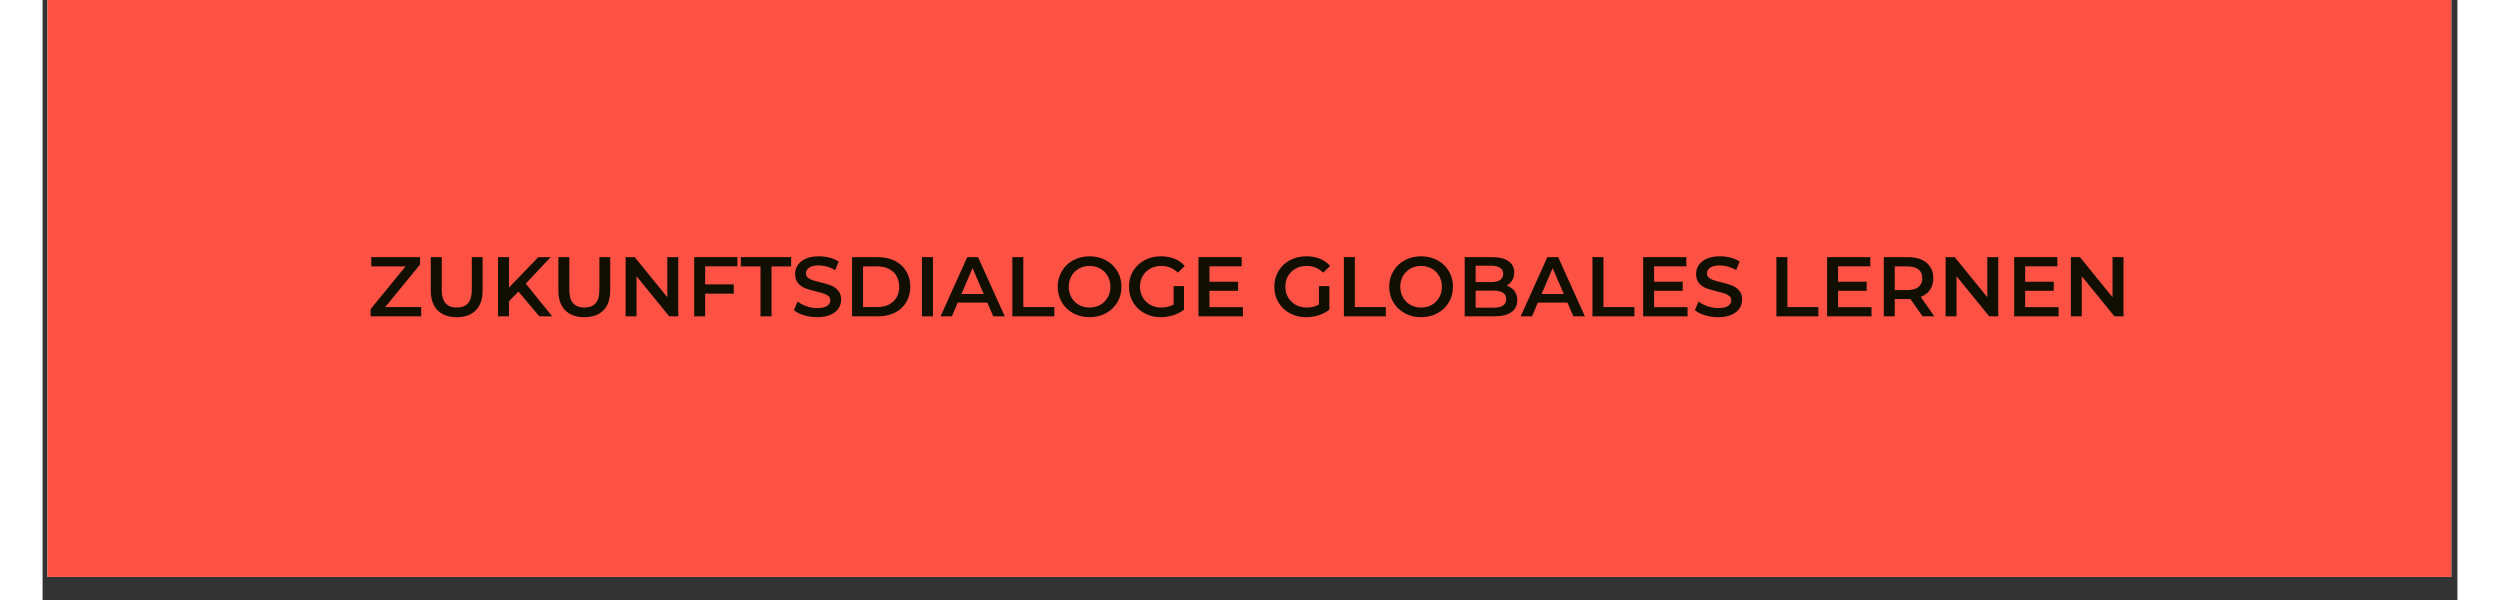 <?xml version="1.0" encoding="UTF-8"?>
<svg xmlns="http://www.w3.org/2000/svg" xmlns:xlink="http://www.w3.org/1999/xlink" width="1250" zoomAndPan="magnify" viewBox="0 0 937.92 233.04" height="300" preserveAspectRatio="xMidYMid meet" version="1.2">
  <rect x="0" y="0" width="937.92" height="233.04" fill="#333333" stroke="none"/>
  <defs>
    <clipPath id="86cb3c1571">
      <path d="M 1.883 0 L 935.539 0 L 935.539 224.078 L 1.883 224.078 Z M 1.883 0 "></path>
    </clipPath>
  </defs>
  <g id="8de2e5c36e">
    <g clip-rule="nonzero" clip-path="url(#86cb3c1571)">
      <path style=" stroke:none;fill-rule:nonzero;fill:#ffffff;fill-opacity:1;" d="M 1.883 0 L 935.539 0 L 935.539 224.078 L 1.883 224.078 Z M 1.883 0 "></path>
      <path style=" stroke:none;fill-rule:nonzero;fill:#ff5245;fill-opacity:1;" d="M 1.883 0 L 935.539 0 L 935.539 224.078 L 1.883 224.078 Z M 1.883 0 "></path>
    </g>
    <g style="fill:#111000;fill-opacity:1;">
      <g transform="translate(126.087, 122.869)">
        <path style="stroke:none" d="M 20.969 -3.609 L 20.969 0 L 1.344 0 L 1.344 -2.859 L 14.891 -19.391 L 1.578 -19.391 L 1.578 -23 L 20.531 -23 L 20.531 -20.141 L 7 -3.609 Z M 20.969 -3.609 "></path>
      </g>
    </g>
    <g style="fill:#111000;fill-opacity:1;">
      <g transform="translate(147.877, 122.869)">
        <path style="stroke:none" d="M 12.984 0.328 C 9.805 0.328 7.328 -0.562 5.547 -2.344 C 3.773 -4.133 2.891 -6.691 2.891 -10.016 L 2.891 -23 L 7.156 -23 L 7.156 -10.188 C 7.156 -5.676 9.109 -3.422 13.016 -3.422 C 16.891 -3.422 18.828 -5.676 18.828 -10.188 L 18.828 -23 L 23.031 -23 L 23.031 -10.016 C 23.031 -6.691 22.148 -4.133 20.391 -2.344 C 18.629 -0.562 16.16 0.328 12.984 0.328 Z M 12.984 0.328 "></path>
      </g>
    </g>
    <g style="fill:#111000;fill-opacity:1;">
      <g transform="translate(173.807, 122.869)">
        <path style="stroke:none" d="M 11.016 -9.625 L 7.359 -5.875 L 7.359 0 L 3.094 0 L 3.094 -23 L 7.359 -23 L 7.359 -11.203 L 18.734 -23 L 23.531 -23 L 13.859 -12.719 L 24.125 0 L 19.125 0 Z M 11.016 -9.625 "></path>
      </g>
    </g>
    <g style="fill:#111000;fill-opacity:1;">
      <g transform="translate(197.436, 122.869)">
        <path style="stroke:none" d="M 12.984 0.328 C 9.805 0.328 7.328 -0.562 5.547 -2.344 C 3.773 -4.133 2.891 -6.691 2.891 -10.016 L 2.891 -23 L 7.156 -23 L 7.156 -10.188 C 7.156 -5.676 9.109 -3.422 13.016 -3.422 C 16.891 -3.422 18.828 -5.676 18.828 -10.188 L 18.828 -23 L 23.031 -23 L 23.031 -10.016 C 23.031 -6.691 22.148 -4.133 20.391 -2.344 C 18.629 -0.562 16.16 0.328 12.984 0.328 Z M 12.984 0.328 "></path>
      </g>
    </g>
    <g style="fill:#111000;fill-opacity:1;">
      <g transform="translate(223.366, 122.869)">
        <path style="stroke:none" d="M 23.531 -23 L 23.531 0 L 20.016 0 L 7.328 -15.578 L 7.328 0 L 3.094 0 L 3.094 -23 L 6.609 -23 L 19.281 -7.422 L 19.281 -23 Z M 23.531 -23 "></path>
      </g>
    </g>
    <g style="fill:#111000;fill-opacity:1;">
      <g transform="translate(249.987, 122.869)">
        <path style="stroke:none" d="M 7.359 -19.422 L 7.359 -12.422 L 18.469 -12.422 L 18.469 -8.812 L 7.359 -8.812 L 7.359 0 L 3.094 0 L 3.094 -23 L 19.875 -23 L 19.875 -19.422 Z M 7.359 -19.422 "></path>
      </g>
    </g>
    <g style="fill:#111000;fill-opacity:1;">
      <g transform="translate(271.086, 122.869)">
        <path style="stroke:none" d="M 7.75 -19.391 L 0.125 -19.391 L 0.125 -23 L 19.656 -23 L 19.656 -19.391 L 12.031 -19.391 L 12.031 0 L 7.75 0 Z M 7.75 -19.391 "></path>
      </g>
    </g>
    <g style="fill:#111000;fill-opacity:1;">
      <g transform="translate(290.64, 122.869)">
        <path style="stroke:none" d="M 10.219 0.328 C 8.445 0.328 6.734 0.078 5.078 -0.422 C 3.422 -0.93 2.113 -1.602 1.156 -2.438 L 2.625 -5.75 C 3.57 -5.008 4.727 -4.398 6.094 -3.922 C 7.469 -3.453 8.844 -3.219 10.219 -3.219 C 11.926 -3.219 13.203 -3.488 14.047 -4.031 C 14.891 -4.582 15.312 -5.305 15.312 -6.203 C 15.312 -6.867 15.078 -7.414 14.609 -7.844 C 14.141 -8.27 13.539 -8.602 12.812 -8.844 C 12.094 -9.082 11.109 -9.352 9.859 -9.656 C 8.109 -10.07 6.688 -10.488 5.594 -10.906 C 4.508 -11.32 3.578 -11.973 2.797 -12.859 C 2.023 -13.742 1.641 -14.945 1.641 -16.469 C 1.641 -17.738 1.984 -18.891 2.672 -19.922 C 3.367 -20.961 4.41 -21.789 5.797 -22.406 C 7.191 -23.02 8.895 -23.328 10.906 -23.328 C 12.312 -23.328 13.691 -23.148 15.047 -22.797 C 16.41 -22.453 17.582 -21.953 18.562 -21.297 L 17.219 -17.969 C 16.207 -18.562 15.156 -19.008 14.062 -19.312 C 12.969 -19.625 11.906 -19.781 10.875 -19.781 C 9.188 -19.781 7.93 -19.492 7.109 -18.922 C 6.285 -18.359 5.875 -17.602 5.875 -16.656 C 5.875 -16 6.109 -15.461 6.578 -15.047 C 7.055 -14.629 7.656 -14.301 8.375 -14.062 C 9.102 -13.82 10.094 -13.551 11.344 -13.25 C 13.051 -12.852 14.453 -12.441 15.547 -12.016 C 16.641 -11.586 17.57 -10.93 18.344 -10.047 C 19.125 -9.172 19.516 -7.988 19.516 -6.5 C 19.516 -5.227 19.172 -4.078 18.484 -3.047 C 17.797 -2.023 16.75 -1.207 15.344 -0.594 C 13.945 0.02 12.238 0.328 10.219 0.328 Z M 10.219 0.328 "></path>
      </g>
    </g>
    <g style="fill:#111000;fill-opacity:1;">
      <g transform="translate(311.312, 122.869)">
        <path style="stroke:none" d="M 3.094 -23 L 13.141 -23 C 15.598 -23 17.781 -22.52 19.688 -21.562 C 21.594 -20.613 23.07 -19.27 24.125 -17.531 C 25.176 -15.789 25.703 -13.781 25.703 -11.5 C 25.703 -9.219 25.176 -7.207 24.125 -5.469 C 23.07 -3.727 21.594 -2.379 19.688 -1.422 C 17.781 -0.473 15.598 0 13.141 0 L 3.094 0 Z M 12.953 -3.609 C 14.641 -3.609 16.125 -3.93 17.406 -4.578 C 18.688 -5.223 19.672 -6.145 20.359 -7.344 C 21.047 -8.539 21.391 -9.926 21.391 -11.5 C 21.391 -13.07 21.047 -14.457 20.359 -15.656 C 19.672 -16.852 18.688 -17.773 17.406 -18.422 C 16.125 -19.066 14.641 -19.391 12.953 -19.391 L 7.359 -19.391 L 7.359 -3.609 Z M 12.953 -3.609 "></path>
      </g>
    </g>
    <g style="fill:#111000;fill-opacity:1;">
      <g transform="translate(338.458, 122.869)">
        <path style="stroke:none" d="M 3.094 -23 L 7.359 -23 L 7.359 0 L 3.094 0 Z M 3.094 -23 "></path>
      </g>
    </g>
    <g style="fill:#111000;fill-opacity:1;">
      <g transform="translate(348.942, 122.869)">
        <path style="stroke:none" d="M 18 -5.328 L 6.5 -5.328 L 4.234 0 L -0.172 0 L 10.188 -23 L 14.391 -23 L 24.781 0 L 20.312 0 Z M 16.594 -8.672 L 12.25 -18.734 L 7.953 -8.672 Z M 16.594 -8.672 "></path>
      </g>
    </g>
    <g style="fill:#111000;fill-opacity:1;">
      <g transform="translate(373.557, 122.869)">
        <path style="stroke:none" d="M 3.094 -23 L 7.359 -23 L 7.359 -3.609 L 19.391 -3.609 L 19.391 0 L 3.094 0 Z M 3.094 -23 "></path>
      </g>
    </g>
    <g style="fill:#111000;fill-opacity:1;">
      <g transform="translate(392.816, 122.869)">
        <path style="stroke:none" d="M 13.828 0.328 C 11.484 0.328 9.367 -0.18 7.484 -1.203 C 5.609 -2.223 4.133 -3.633 3.062 -5.438 C 1.988 -7.25 1.453 -9.27 1.453 -11.5 C 1.453 -13.738 1.988 -15.758 3.062 -17.562 C 4.133 -19.375 5.609 -20.785 7.484 -21.797 C 9.367 -22.816 11.484 -23.328 13.828 -23.328 C 16.172 -23.328 18.285 -22.816 20.172 -21.797 C 22.055 -20.785 23.535 -19.379 24.609 -17.578 C 25.68 -15.785 26.219 -13.758 26.219 -11.5 C 26.219 -9.238 25.68 -7.211 24.609 -5.422 C 23.535 -3.629 22.055 -2.223 20.172 -1.203 C 18.285 -0.18 16.172 0.328 13.828 0.328 Z M 13.828 -3.422 C 15.367 -3.422 16.75 -3.766 17.969 -4.453 C 19.195 -5.141 20.16 -6.102 20.859 -7.344 C 21.566 -8.582 21.922 -9.969 21.922 -11.5 C 21.922 -13.031 21.566 -14.414 20.859 -15.656 C 20.16 -16.895 19.195 -17.859 17.969 -18.547 C 16.75 -19.234 15.367 -19.578 13.828 -19.578 C 12.297 -19.578 10.914 -19.234 9.688 -18.547 C 8.469 -17.859 7.504 -16.895 6.797 -15.656 C 6.098 -14.414 5.75 -13.031 5.75 -11.5 C 5.75 -9.969 6.098 -8.582 6.797 -7.344 C 7.504 -6.102 8.469 -5.141 9.688 -4.453 C 10.914 -3.766 12.297 -3.422 13.828 -3.422 Z M 13.828 -3.422 "></path>
      </g>
    </g>
    <g style="fill:#111000;fill-opacity:1;">
      <g transform="translate(420.488, 122.869)">
        <path style="stroke:none" d="M 18.797 -11.766 L 22.844 -11.766 L 22.844 -2.594 C 21.656 -1.656 20.27 -0.93 18.688 -0.422 C 17.113 0.078 15.492 0.328 13.828 0.328 C 11.484 0.328 9.367 -0.18 7.484 -1.203 C 5.609 -2.223 4.133 -3.629 3.062 -5.422 C 1.988 -7.211 1.453 -9.238 1.453 -11.5 C 1.453 -13.758 1.988 -15.785 3.062 -17.578 C 4.133 -19.379 5.613 -20.785 7.5 -21.797 C 9.395 -22.816 11.531 -23.328 13.906 -23.328 C 15.832 -23.328 17.582 -23.008 19.156 -22.375 C 20.727 -21.738 22.055 -20.805 23.141 -19.578 L 20.438 -16.953 C 18.688 -18.703 16.57 -19.578 14.094 -19.578 C 12.477 -19.578 11.039 -19.238 9.781 -18.562 C 8.52 -17.883 7.531 -16.93 6.812 -15.703 C 6.102 -14.473 5.75 -13.07 5.75 -11.5 C 5.75 -9.969 6.102 -8.586 6.812 -7.359 C 7.531 -6.129 8.52 -5.164 9.781 -4.469 C 11.039 -3.77 12.469 -3.422 14.062 -3.422 C 15.863 -3.422 17.441 -3.812 18.797 -4.594 Z M 18.797 -11.766 "></path>
      </g>
    </g>
    <g style="fill:#111000;fill-opacity:1;">
      <g transform="translate(445.859, 122.869)">
        <path style="stroke:none" d="M 20.344 -3.578 L 20.344 0 L 3.094 0 L 3.094 -23 L 19.875 -23 L 19.875 -19.422 L 7.359 -19.422 L 7.359 -13.438 L 18.469 -13.438 L 18.469 -9.922 L 7.359 -9.922 L 7.359 -3.578 Z M 20.344 -3.578 "></path>
      </g>
    </g>
    <g style="fill:#111000;fill-opacity:1;">
      <g transform="translate(467.879, 122.869)">
        <path style="stroke:none" d=""></path>
      </g>
    </g>
    <g style="fill:#111000;fill-opacity:1;">
      <g transform="translate(476.949, 122.869)">
        <path style="stroke:none" d="M 18.797 -11.766 L 22.844 -11.766 L 22.844 -2.594 C 21.656 -1.656 20.27 -0.93 18.688 -0.422 C 17.113 0.078 15.492 0.328 13.828 0.328 C 11.484 0.328 9.367 -0.18 7.484 -1.203 C 5.609 -2.223 4.133 -3.629 3.062 -5.422 C 1.988 -7.211 1.453 -9.238 1.453 -11.5 C 1.453 -13.758 1.988 -15.785 3.062 -17.578 C 4.133 -19.379 5.613 -20.785 7.5 -21.797 C 9.395 -22.816 11.531 -23.328 13.906 -23.328 C 15.832 -23.328 17.582 -23.008 19.156 -22.375 C 20.727 -21.738 22.055 -20.805 23.141 -19.578 L 20.438 -16.953 C 18.688 -18.703 16.57 -19.578 14.094 -19.578 C 12.477 -19.578 11.039 -19.238 9.781 -18.562 C 8.52 -17.883 7.531 -16.93 6.812 -15.703 C 6.102 -14.473 5.75 -13.07 5.75 -11.5 C 5.75 -9.969 6.102 -8.586 6.812 -7.359 C 7.531 -6.129 8.52 -5.164 9.781 -4.469 C 11.039 -3.77 12.469 -3.422 14.062 -3.422 C 15.863 -3.422 17.441 -3.812 18.797 -4.594 Z M 18.797 -11.766 "></path>
      </g>
    </g>
    <g style="fill:#111000;fill-opacity:1;">
      <g transform="translate(502.321, 122.869)">
        <path style="stroke:none" d="M 3.094 -23 L 7.359 -23 L 7.359 -3.609 L 19.391 -3.609 L 19.391 0 L 3.094 0 Z M 3.094 -23 "></path>
      </g>
    </g>
    <g style="fill:#111000;fill-opacity:1;">
      <g transform="translate(521.579, 122.869)">
        <path style="stroke:none" d="M 13.828 0.328 C 11.484 0.328 9.367 -0.18 7.484 -1.203 C 5.609 -2.223 4.133 -3.633 3.062 -5.438 C 1.988 -7.25 1.453 -9.27 1.453 -11.5 C 1.453 -13.738 1.988 -15.758 3.062 -17.562 C 4.133 -19.375 5.609 -20.785 7.484 -21.797 C 9.367 -22.816 11.484 -23.328 13.828 -23.328 C 16.172 -23.328 18.285 -22.816 20.172 -21.797 C 22.055 -20.785 23.535 -19.379 24.609 -17.578 C 25.68 -15.785 26.219 -13.758 26.219 -11.5 C 26.219 -9.238 25.68 -7.211 24.609 -5.422 C 23.535 -3.629 22.055 -2.223 20.172 -1.203 C 18.285 -0.18 16.172 0.328 13.828 0.328 Z M 13.828 -3.422 C 15.367 -3.422 16.75 -3.766 17.969 -4.453 C 19.195 -5.141 20.16 -6.102 20.859 -7.344 C 21.566 -8.582 21.922 -9.969 21.922 -11.5 C 21.922 -13.031 21.566 -14.414 20.859 -15.656 C 20.16 -16.895 19.195 -17.859 17.969 -18.547 C 16.75 -19.234 15.367 -19.578 13.828 -19.578 C 12.297 -19.578 10.914 -19.234 9.688 -18.547 C 8.469 -17.859 7.504 -16.895 6.797 -15.656 C 6.098 -14.414 5.75 -13.031 5.75 -11.5 C 5.75 -9.969 6.098 -8.582 6.797 -7.344 C 7.504 -6.102 8.469 -5.141 9.688 -4.453 C 10.914 -3.766 12.297 -3.422 13.828 -3.422 Z M 13.828 -3.422 "></path>
      </g>
    </g>
    <g style="fill:#111000;fill-opacity:1;">
      <g transform="translate(549.251, 122.869)">
        <path style="stroke:none" d="M 19.391 -11.953 C 20.66 -11.547 21.664 -10.852 22.406 -9.875 C 23.156 -8.895 23.531 -7.688 23.531 -6.25 C 23.531 -4.25 22.758 -2.707 21.219 -1.625 C 19.688 -0.539 17.457 0 14.531 0 L 3.094 0 L 3.094 -23 L 13.859 -23 C 16.578 -23 18.672 -22.469 20.141 -21.406 C 21.609 -20.344 22.344 -18.879 22.344 -17.016 C 22.344 -15.879 22.078 -14.875 21.547 -14 C 21.023 -13.125 20.305 -12.441 19.391 -11.953 Z M 7.359 -19.656 L 7.359 -13.312 L 13.406 -13.312 C 14.895 -13.312 16.039 -13.578 16.844 -14.109 C 17.645 -14.648 18.047 -15.438 18.047 -16.469 C 18.047 -17.52 17.645 -18.312 16.844 -18.844 C 16.039 -19.383 14.895 -19.656 13.406 -19.656 Z M 14.266 -3.359 C 17.566 -3.359 19.219 -4.461 19.219 -6.672 C 19.219 -8.879 17.566 -9.984 14.266 -9.984 L 7.359 -9.984 L 7.359 -3.359 Z M 14.266 -3.359 "></path>
      </g>
    </g>
    <g style="fill:#111000;fill-opacity:1;">
      <g transform="translate(574.261, 122.869)">
        <path style="stroke:none" d="M 18 -5.328 L 6.5 -5.328 L 4.234 0 L -0.172 0 L 10.188 -23 L 14.391 -23 L 24.781 0 L 20.312 0 Z M 16.594 -8.672 L 12.25 -18.734 L 7.953 -8.672 Z M 16.594 -8.672 "></path>
      </g>
    </g>
    <g style="fill:#111000;fill-opacity:1;">
      <g transform="translate(598.877, 122.869)">
        <path style="stroke:none" d="M 3.094 -23 L 7.359 -23 L 7.359 -3.609 L 19.391 -3.609 L 19.391 0 L 3.094 0 Z M 3.094 -23 "></path>
      </g>
    </g>
    <g style="fill:#111000;fill-opacity:1;">
      <g transform="translate(618.563, 122.869)">
        <path style="stroke:none" d="M 20.344 -3.578 L 20.344 0 L 3.094 0 L 3.094 -23 L 19.875 -23 L 19.875 -19.422 L 7.359 -19.422 L 7.359 -13.438 L 18.469 -13.438 L 18.469 -9.922 L 7.359 -9.922 L 7.359 -3.578 Z M 20.344 -3.578 "></path>
      </g>
    </g>
    <g style="fill:#111000;fill-opacity:1;">
      <g transform="translate(640.582, 122.869)">
        <path style="stroke:none" d="M 10.219 0.328 C 8.445 0.328 6.734 0.078 5.078 -0.422 C 3.422 -0.93 2.113 -1.602 1.156 -2.438 L 2.625 -5.75 C 3.57 -5.008 4.727 -4.398 6.094 -3.922 C 7.469 -3.453 8.844 -3.219 10.219 -3.219 C 11.926 -3.219 13.203 -3.488 14.047 -4.031 C 14.891 -4.582 15.312 -5.305 15.312 -6.203 C 15.312 -6.867 15.078 -7.414 14.609 -7.844 C 14.141 -8.27 13.539 -8.602 12.812 -8.844 C 12.094 -9.082 11.109 -9.352 9.859 -9.656 C 8.109 -10.07 6.688 -10.488 5.594 -10.906 C 4.508 -11.32 3.578 -11.973 2.797 -12.859 C 2.023 -13.742 1.641 -14.945 1.641 -16.469 C 1.641 -17.738 1.984 -18.891 2.672 -19.922 C 3.367 -20.961 4.41 -21.789 5.797 -22.406 C 7.191 -23.02 8.895 -23.328 10.906 -23.328 C 12.312 -23.328 13.691 -23.148 15.047 -22.797 C 16.41 -22.453 17.582 -21.953 18.562 -21.297 L 17.219 -17.969 C 16.207 -18.562 15.156 -19.008 14.062 -19.312 C 12.969 -19.625 11.906 -19.781 10.875 -19.781 C 9.188 -19.781 7.93 -19.492 7.109 -18.922 C 6.285 -18.359 5.875 -17.602 5.875 -16.656 C 5.875 -16 6.109 -15.461 6.578 -15.047 C 7.055 -14.629 7.656 -14.301 8.375 -14.062 C 9.102 -13.82 10.094 -13.551 11.344 -13.25 C 13.051 -12.852 14.453 -12.441 15.547 -12.016 C 16.641 -11.586 17.57 -10.93 18.344 -10.047 C 19.125 -9.172 19.516 -7.988 19.516 -6.5 C 19.516 -5.227 19.172 -4.078 18.484 -3.047 C 17.797 -2.023 16.75 -1.207 15.344 -0.594 C 13.945 0.02 12.238 0.328 10.219 0.328 Z M 10.219 0.328 "></path>
      </g>
    </g>
    <g style="fill:#111000;fill-opacity:1;">
      <g transform="translate(661.254, 122.869)">
        <path style="stroke:none" d=""></path>
      </g>
    </g>
    <g style="fill:#111000;fill-opacity:1;">
      <g transform="translate(670.324, 122.869)">
        <path style="stroke:none" d="M 3.094 -23 L 7.359 -23 L 7.359 -3.609 L 19.391 -3.609 L 19.391 0 L 3.094 0 Z M 3.094 -23 "></path>
      </g>
    </g>
    <g style="fill:#111000;fill-opacity:1;">
      <g transform="translate(690.01, 122.869)">
        <path style="stroke:none" d="M 20.344 -3.578 L 20.344 0 L 3.094 0 L 3.094 -23 L 19.875 -23 L 19.875 -19.422 L 7.359 -19.422 L 7.359 -13.438 L 18.469 -13.438 L 18.469 -9.922 L 7.359 -9.922 L 7.359 -3.578 Z M 20.344 -3.578 "></path>
      </g>
    </g>
    <g style="fill:#111000;fill-opacity:1;">
      <g transform="translate(712.029, 122.869)">
        <path style="stroke:none" d="M 18.141 0 L 13.438 -6.734 C 13.238 -6.711 12.941 -6.703 12.547 -6.703 L 7.359 -6.703 L 7.359 0 L 3.094 0 L 3.094 -23 L 12.547 -23 C 14.547 -23 16.285 -22.672 17.766 -22.016 C 19.242 -21.359 20.375 -20.414 21.156 -19.188 C 21.945 -17.957 22.344 -16.5 22.344 -14.812 C 22.344 -13.082 21.922 -11.594 21.078 -10.344 C 20.234 -9.102 19.023 -8.176 17.453 -7.562 L 22.734 0 Z M 18.047 -14.812 C 18.047 -16.281 17.562 -17.41 16.594 -18.203 C 15.625 -18.992 14.211 -19.391 12.359 -19.391 L 7.359 -19.391 L 7.359 -10.219 L 12.359 -10.219 C 14.211 -10.219 15.625 -10.617 16.594 -11.422 C 17.562 -12.223 18.047 -13.352 18.047 -14.812 Z M 18.047 -14.812 "></path>
      </g>
    </g>
    <g style="fill:#111000;fill-opacity:1;">
      <g transform="translate(736.053, 122.869)">
        <path style="stroke:none" d="M 23.531 -23 L 23.531 0 L 20.016 0 L 7.328 -15.578 L 7.328 0 L 3.094 0 L 3.094 -23 L 6.609 -23 L 19.281 -7.422 L 19.281 -23 Z M 23.531 -23 "></path>
      </g>
    </g>
    <g style="fill:#111000;fill-opacity:1;">
      <g transform="translate(762.674, 122.869)">
        <path style="stroke:none" d="M 20.344 -3.578 L 20.344 0 L 3.094 0 L 3.094 -23 L 19.875 -23 L 19.875 -19.422 L 7.359 -19.422 L 7.359 -13.438 L 18.469 -13.438 L 18.469 -9.922 L 7.359 -9.922 L 7.359 -3.578 Z M 20.344 -3.578 "></path>
      </g>
    </g>
    <g style="fill:#111000;fill-opacity:1;">
      <g transform="translate(784.693, 122.869)">
        <path style="stroke:none" d="M 23.531 -23 L 23.531 0 L 20.016 0 L 7.328 -15.578 L 7.328 0 L 3.094 0 L 3.094 -23 L 6.609 -23 L 19.281 -7.422 L 19.281 -23 Z M 23.531 -23 "></path>
      </g>
    </g>
  </g>
</svg>
